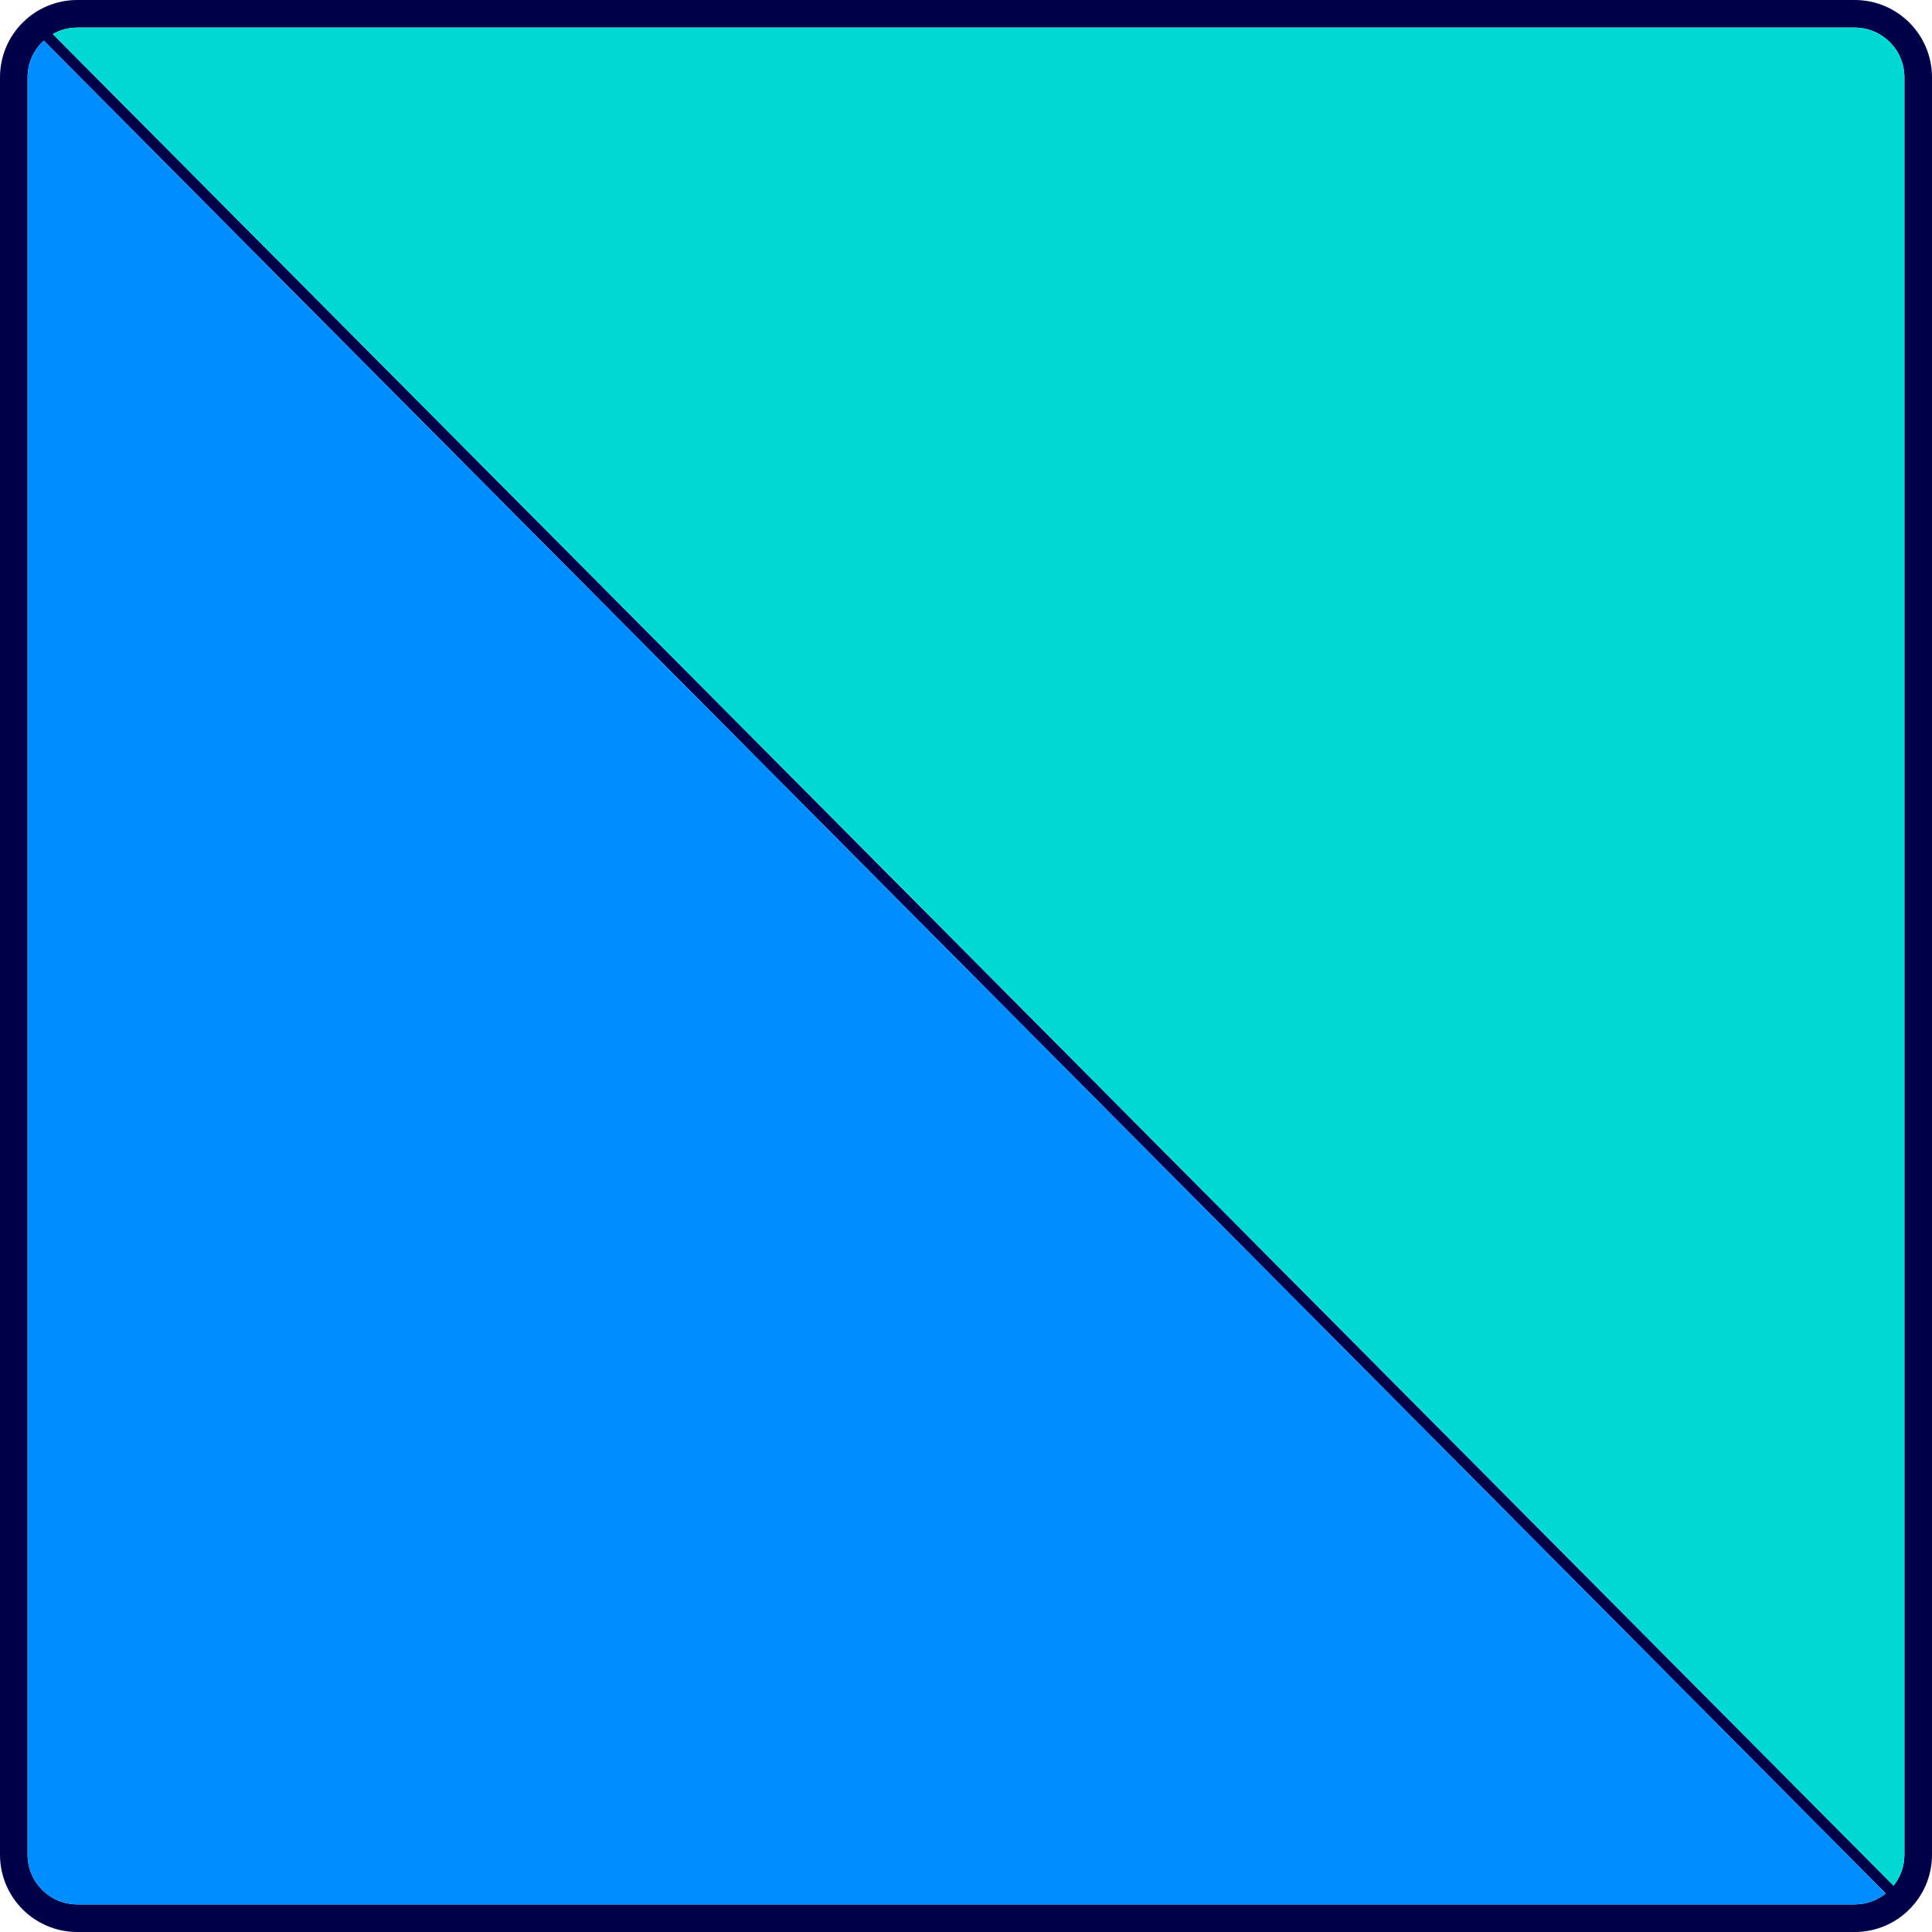 <svg width="75" height="75" viewBox="0 0 75 75" fill="none" xmlns="http://www.w3.org/2000/svg">
<g clip-path="url(#clip0_14_398)">
<path fill-rule="evenodd" clip-rule="evenodd" d="M0 3C0 1.343 1.343 0 3 0H72C73.657 0 75 1.343 75 3V72C75 73.657 73.657 75 72 75H3C1.343 75 0 73.657 0 72V3ZM3 1.071H72C73.065 1.071 73.929 1.935 73.929 3V72C73.929 72.454 73.771 72.872 73.508 73.202L2.05 1.322C2.33 1.162 2.654 1.071 3 1.071ZM1.699 1.577C1.313 1.929 1.071 2.436 1.071 3V72C1.071 73.065 1.935 73.929 3 73.929H72C72.456 73.929 72.875 73.77 73.206 73.505L1.699 1.577Z" fill="#000048"/>
<path d="M1.699 1.577C1.313 1.929 1.071 2.436 1.071 3V72C1.071 73.065 1.935 73.929 3 73.929H72C72.456 73.929 72.875 73.77 73.206 73.505L1.699 1.577Z" fill="#008DFF"/>
<path d="M72 1.071H3C2.654 1.071 2.33 1.162 2.05 1.321L73.508 73.202C73.771 72.872 73.929 72.454 73.929 72V3C73.929 1.935 73.065 1.071 72 1.071Z" fill="#00D9D3"/>
</g>
<defs>
<clipPath id="clip0_14_398">
<rect width="75" height="75" fill="white"/>
</clipPath>
</defs>
</svg>
